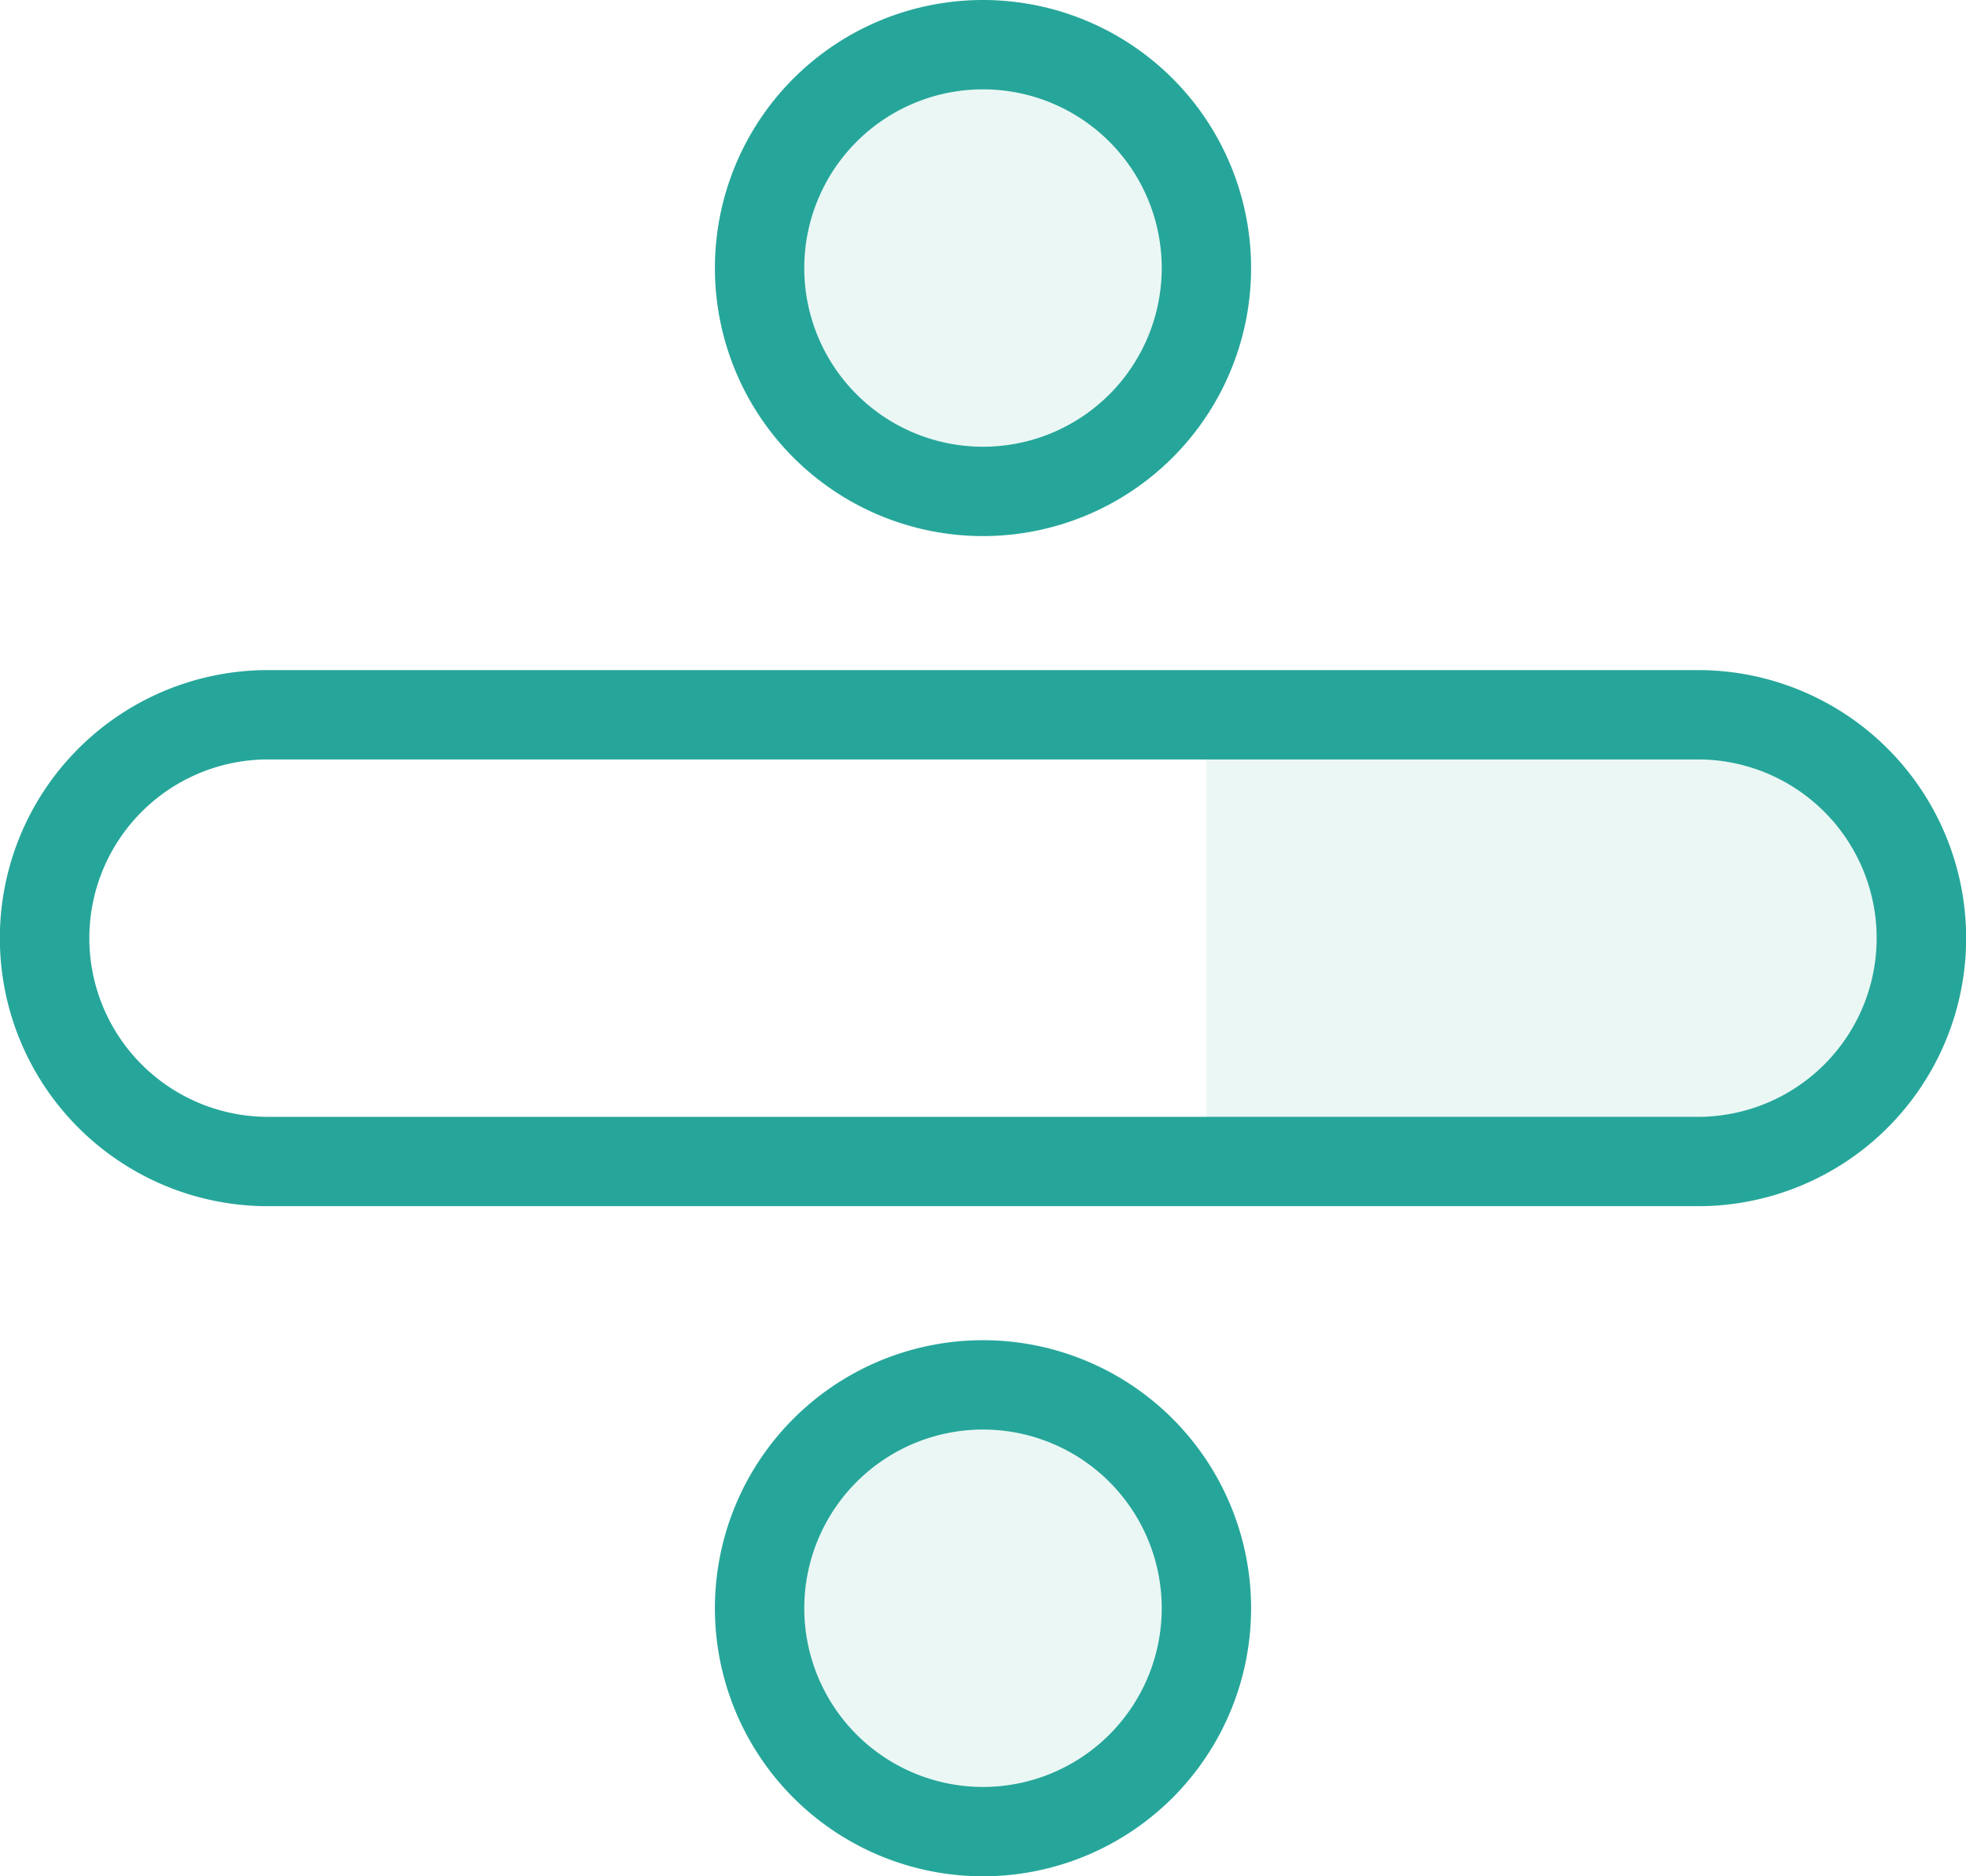 <svg xmlns="http://www.w3.org/2000/svg" width="512" height="488.727" viewBox="0 0 512 488.727">
  <g id="_255-division-1" data-name="255-division-1" transform="translate(0 -11.635)">
    <g id="Grupo_262" data-name="Grupo 262">
      <circle id="Elipse_303" data-name="Elipse 303" cx="58.182" cy="58.182" r="58.182" transform="translate(197.817 23.271)" fill="rgba(38,166,154,0.09)"/>
      <circle id="Elipse_304" data-name="Elipse 304" cx="58.182" cy="58.182" r="58.182" transform="translate(197.817 372.362)" fill="rgba(38,166,154,0.09)"/>
    </g>
    <g id="Grupo_263" data-name="Grupo 263">
      <ellipse id="Elipse_305" data-name="Elipse 305" cx="40.727" cy="58.182" rx="40.727" ry="58.182" transform="translate(197.817 23.271)" fill="rgba(0,121,107,0)"/>
      <ellipse id="Elipse_306" data-name="Elipse 306" cx="40.727" cy="58.182" rx="40.727" ry="58.182" transform="translate(197.817 372.362)" fill="rgba(0,121,107,0)"/>
    </g>
    <path id="Trazado_1741" data-name="Trazado 1741" d="M69.132,314.181H197.817V197.817H69.132a58.186,58.186,0,0,0,0,116.364Z" fill="rgba(255,255,255,0)"/>
    <path id="Trazado_1742" data-name="Trazado 1742" d="M442.865,197.817H314.181V314.181H442.866a58.186,58.186,0,0,0,0-116.364Z" fill="rgba(38,166,154,0.09)"/>
    <path id="Trazado_1743" data-name="Trazado 1743" d="M407.956,197.817H104.041a58.186,58.186,0,0,0,0,116.364H407.956a58.186,58.186,0,0,0,0-116.364Z" fill="rgba(0,121,107,0)"/>
    <g id="Grupo_264" data-name="Grupo 264">
      <path id="Trazado_1744" data-name="Trazado 1744" d="M442.862,325.817H69.135a69.821,69.821,0,0,1,0-139.636H442.862a69.821,69.821,0,0,1,0,139.636ZM69.135,209.453a46.55,46.55,0,0,0,0,93.09H442.862a46.55,46.55,0,0,0,0-93.09Z" fill="#26a69a"/>
      <path id="Trazado_1745" data-name="Trazado 1745" d="M256,151.271a69.818,69.818,0,1,1,69.818-69.818A69.818,69.818,0,0,1,256,151.271Zm0-116.363a46.545,46.545,0,1,0,46.545,46.545A46.545,46.545,0,0,0,256,34.908Z" fill="#26a69a"/>
      <path id="Trazado_1746" data-name="Trazado 1746" d="M256,500.362a69.818,69.818,0,1,1,69.818-69.818A69.818,69.818,0,0,1,256,500.362ZM256,384a46.545,46.545,0,1,0,46.545,46.545A46.545,46.545,0,0,0,256,384Z" fill="#26a69a"/>
    </g>
  </g>
</svg>
